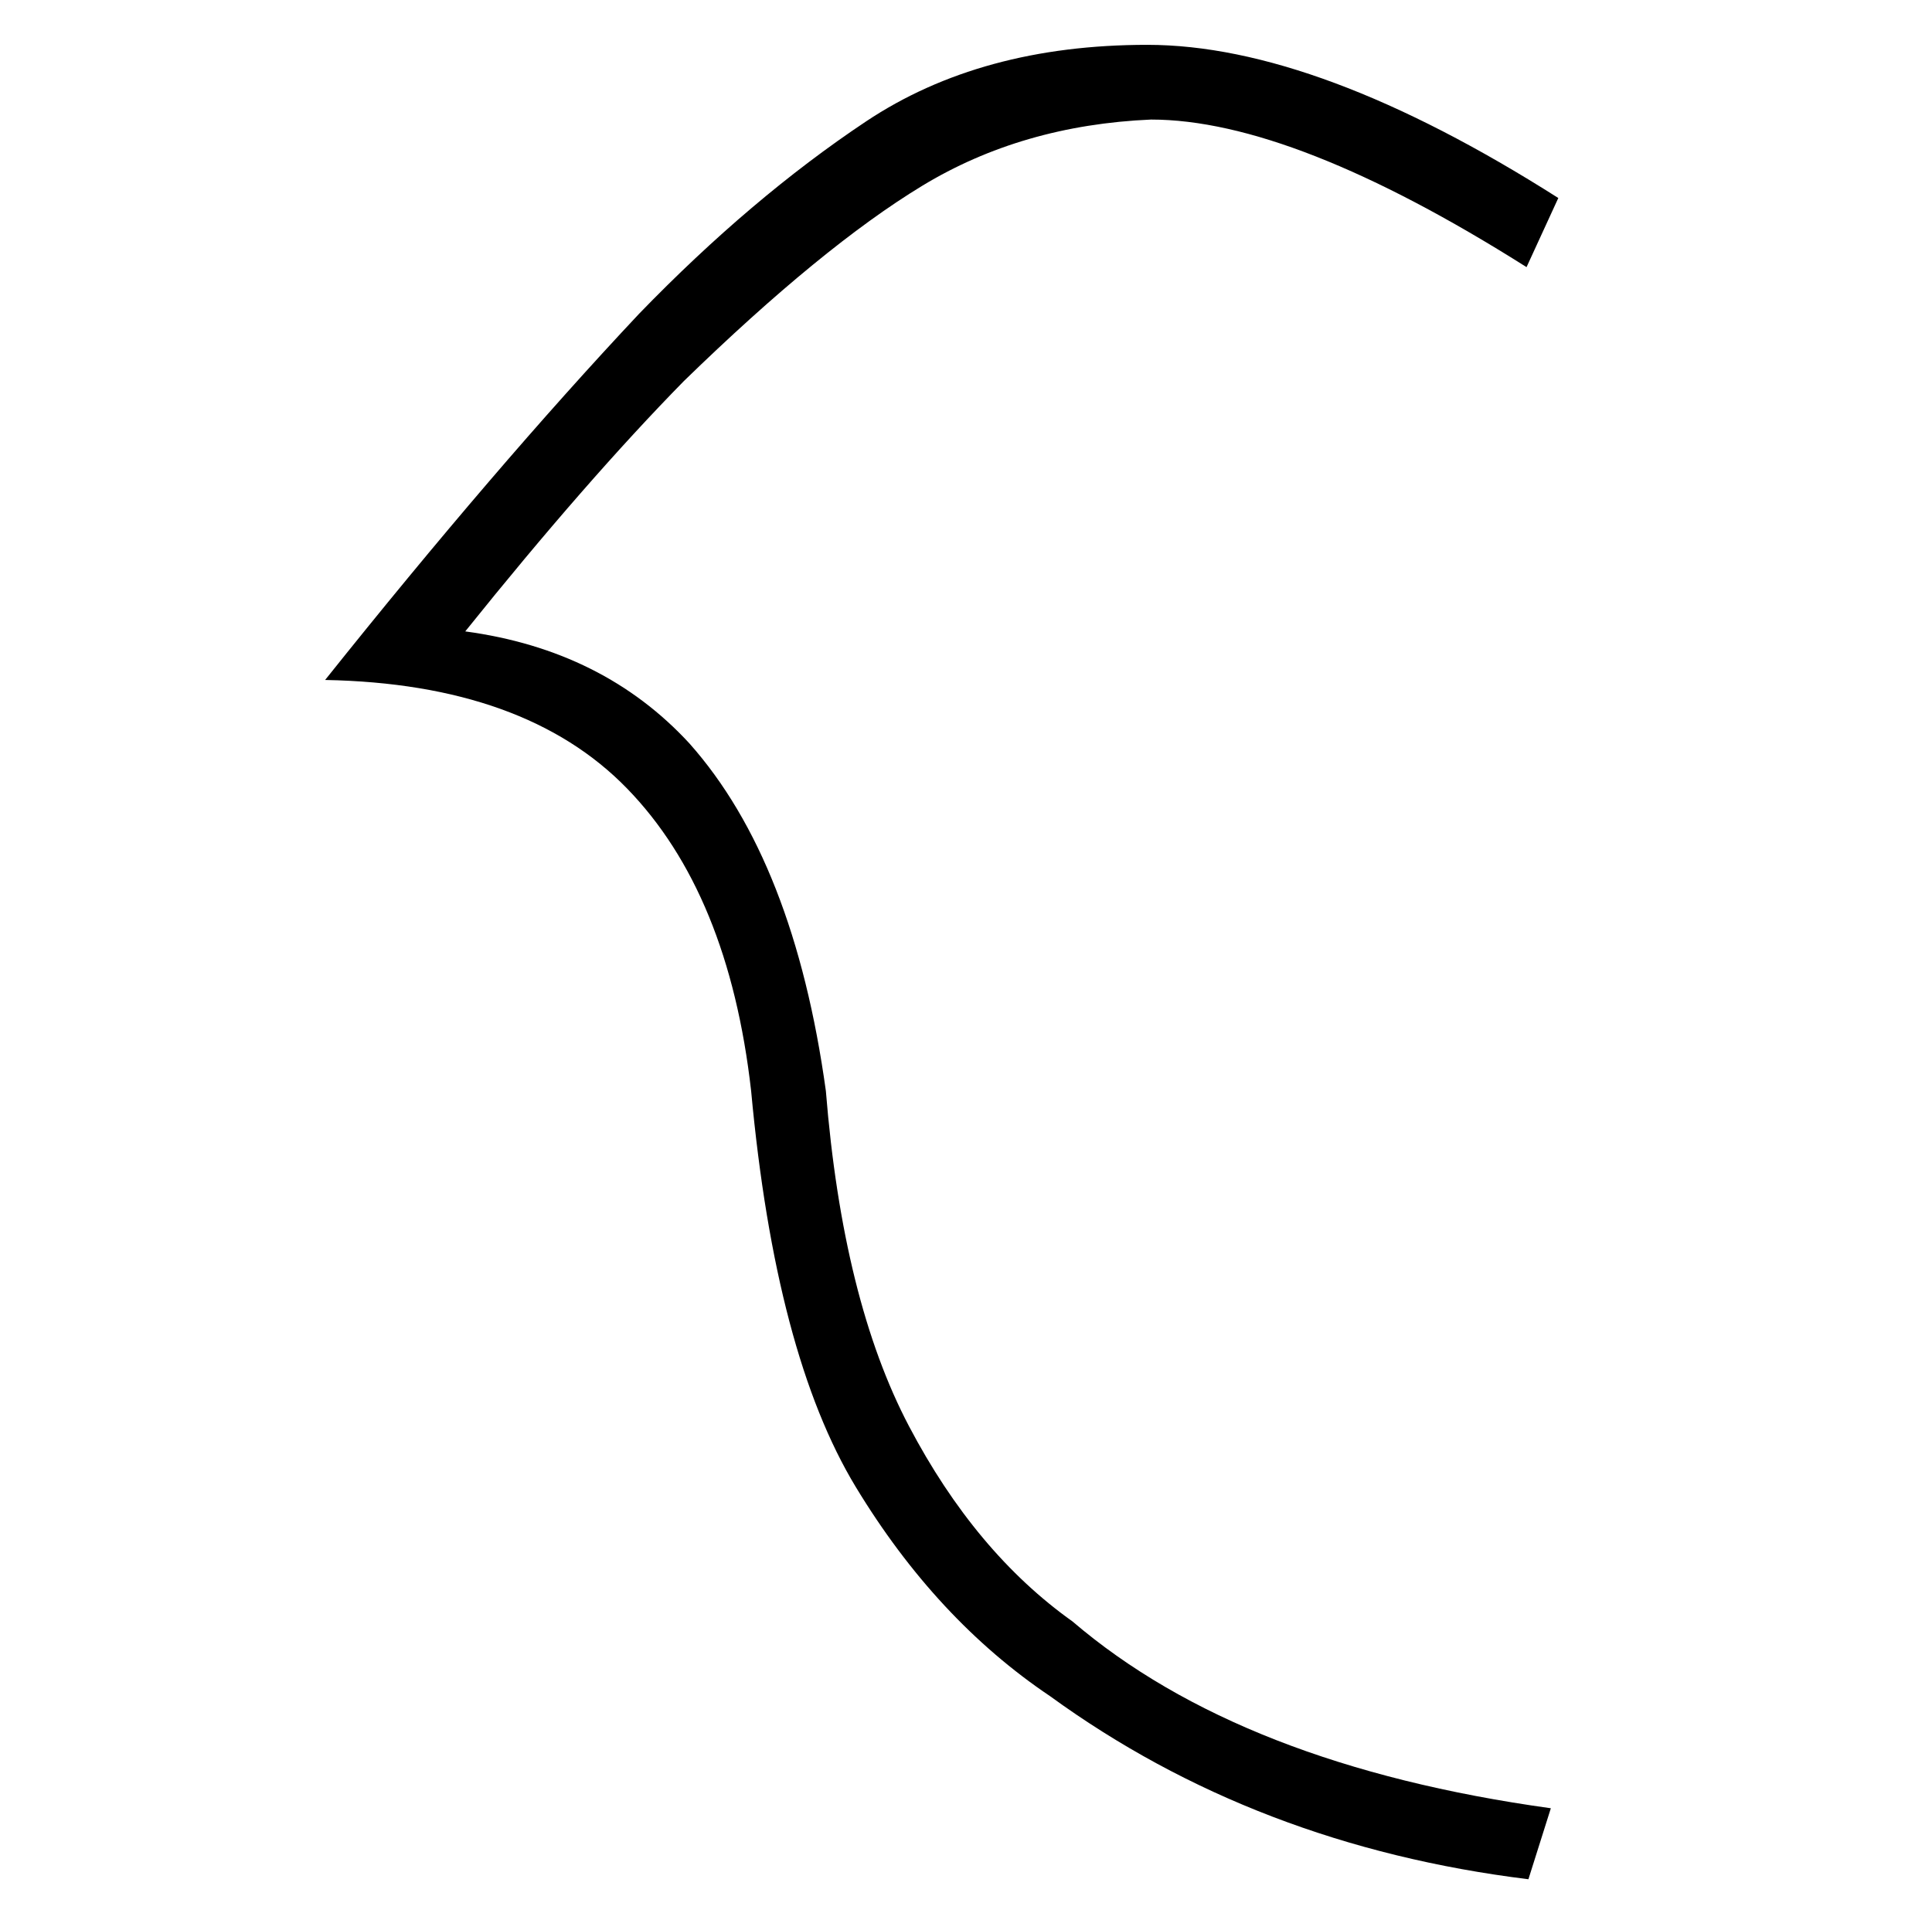 <?xml version="1.0" standalone="no"?>
<!DOCTYPE svg PUBLIC "-//W3C//DTD SVG 1.1//EN" "http://www.w3.org/Graphics/SVG/1.1/DTD/svg11.dtd" >
<svg xmlns="http://www.w3.org/2000/svg" xmlns:xlink="http://www.w3.org/1999/xlink" version="1.1" viewBox="-10 0 1034 1024">
  <g transform="matrix(1 0 0 -1 0 880)">
   <path fill="currentColor"
d="M332 712q60 62 121.5 103t150.5 41q91 0 220 -82l-17 -37q-125 79 -201 79q-69 -3 -122.5 -35.5t-127.5 -104.5q-52 -53 -117 -134q74 -10 120 -60q56 -63 73 -186q9 -112 44.5 -179.5t87.5 -104.5q90 -77 256 -100l-12 -38q-146 18 -256 98q-61 41 -104 112t-56 212
q-12 106 -66.5 162t-161.5 58q91 114 168 196z" />
  </g>

</svg>

